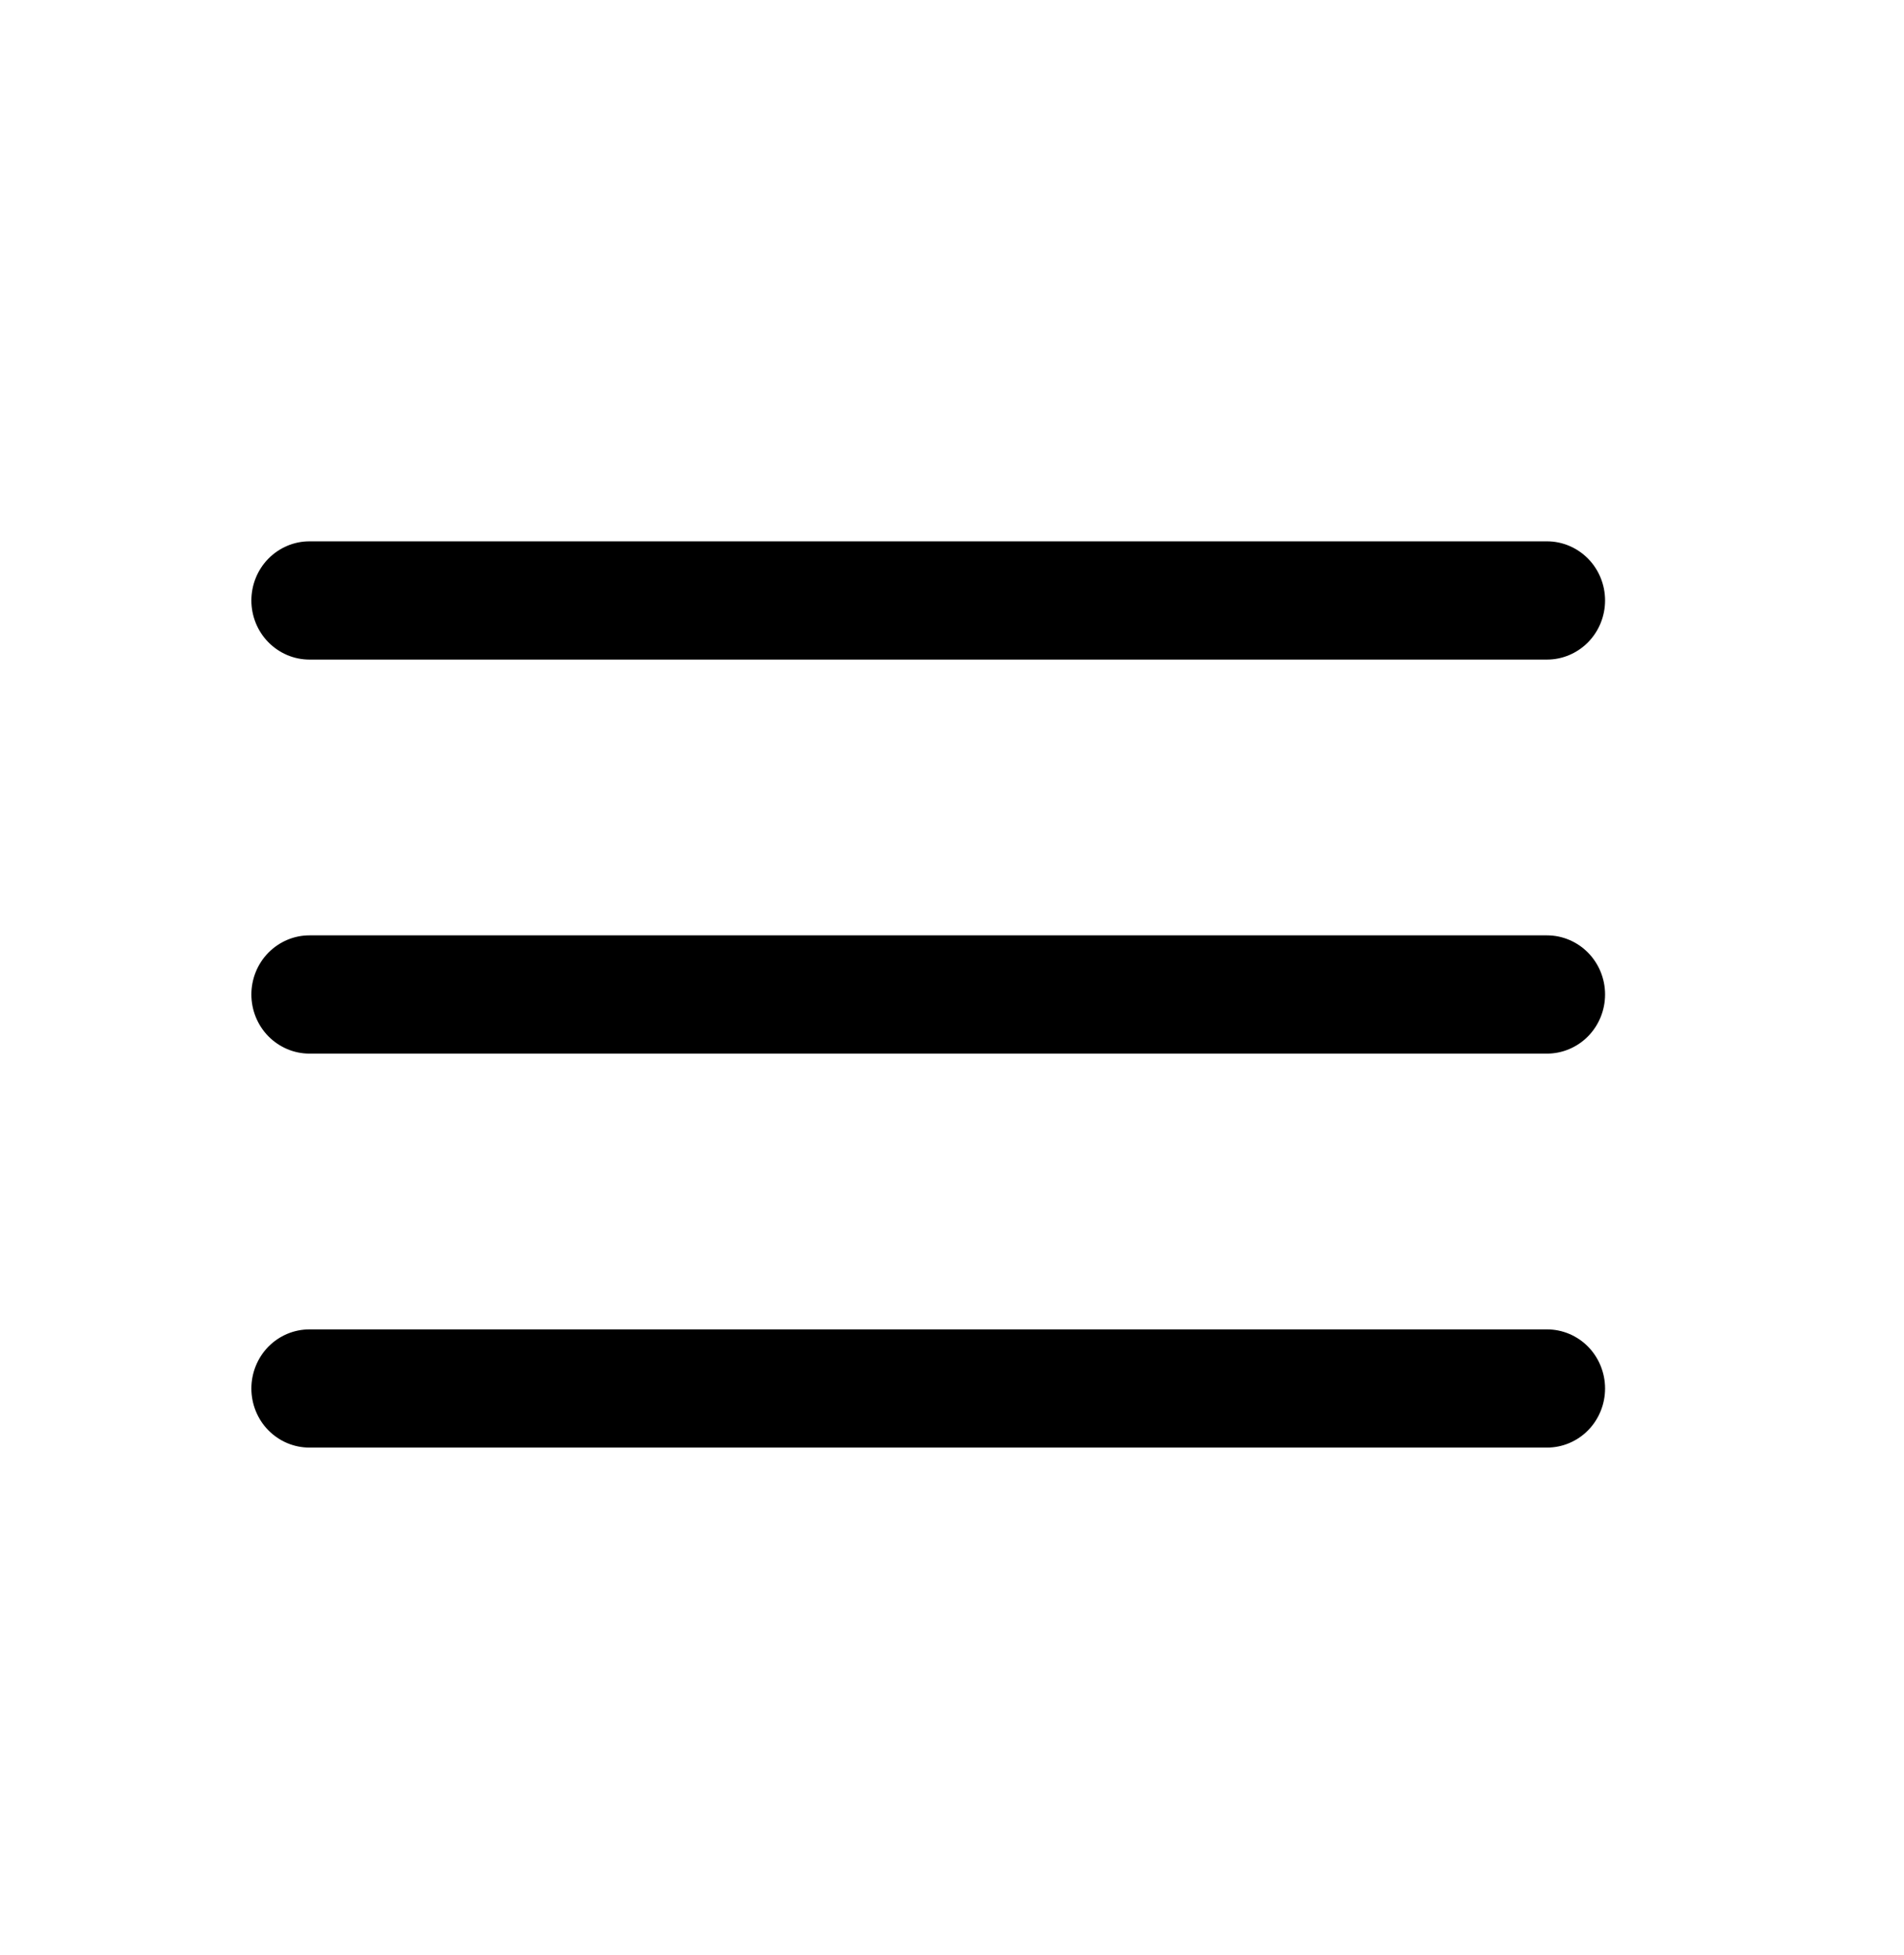 <svg width="38" height="39" viewBox="0 0 38 39" fill="none" xmlns="http://www.w3.org/2000/svg">
<path fill-rule="evenodd" clip-rule="evenodd" d="M32.034 11.98C32.034 12.292 31.912 12.592 31.695 12.813C31.477 13.034 31.183 13.159 30.876 13.159H6.175C5.868 13.159 5.574 13.034 5.356 12.813C5.139 12.592 5.017 12.292 5.017 11.98C5.017 11.667 5.139 11.367 5.356 11.146C5.574 10.925 5.868 10.8 6.175 10.8H30.876C31.183 10.8 31.477 10.925 31.695 11.146C31.912 11.367 32.034 11.667 32.034 11.98ZM32.034 19.84C32.034 20.153 31.912 20.453 31.695 20.674C31.477 20.895 31.183 21.02 30.876 21.02H6.175C5.868 21.02 5.574 20.895 5.356 20.674C5.139 20.453 5.017 20.153 5.017 19.84C5.017 19.528 5.139 19.228 5.356 19.007C5.574 18.786 5.868 18.661 6.175 18.661H30.876C31.183 18.661 31.477 18.786 31.695 19.007C31.912 19.228 32.034 19.528 32.034 19.84ZM32.034 27.701C32.034 28.014 31.912 28.314 31.695 28.535C31.477 28.756 31.183 28.88 30.876 28.88H6.175C5.868 28.88 5.574 28.756 5.356 28.535C5.139 28.314 5.017 28.014 5.017 27.701C5.017 27.389 5.139 27.089 5.356 26.867C5.574 26.646 5.868 26.522 6.175 26.522H30.876C31.183 26.522 31.477 26.646 31.695 26.867C31.912 27.089 32.034 27.389 32.034 27.701Z" fill="black"/>
</svg>

